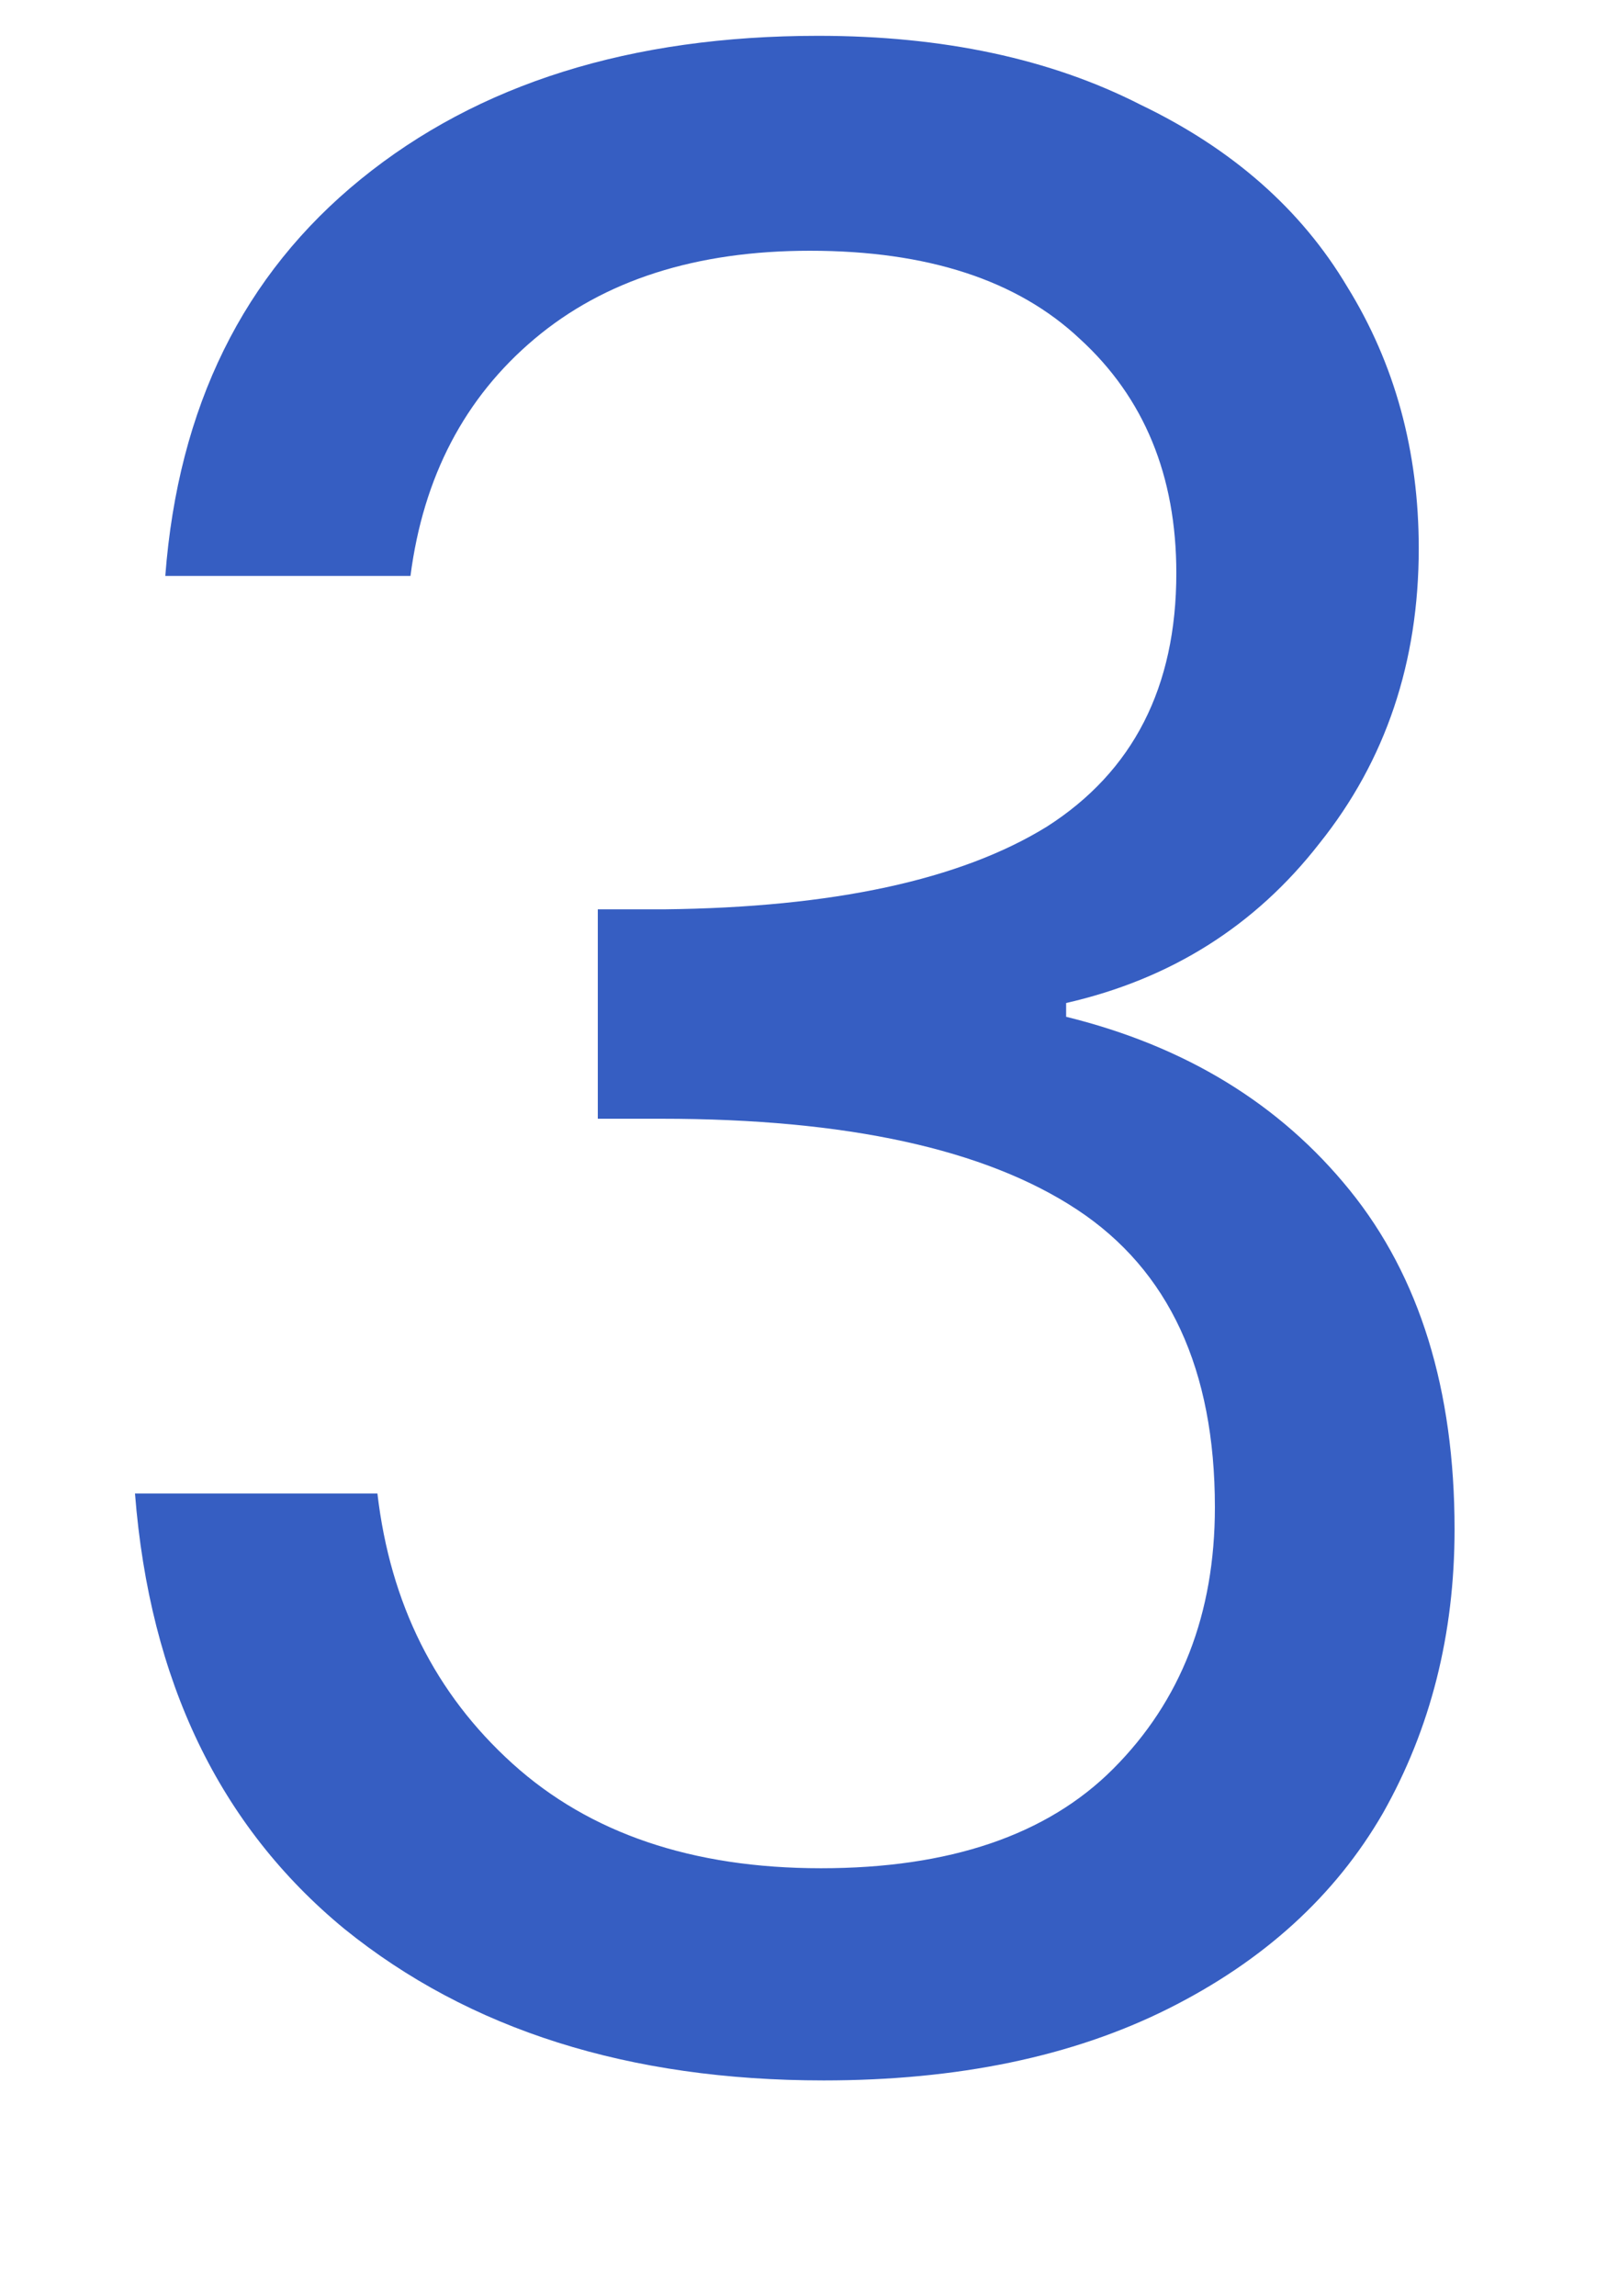 <svg xmlns="http://www.w3.org/2000/svg" width="7" height="10" viewBox="0 0 7 10" fill="none"><path d="M0.72 2.508C0.776 1.772 1.06 1.196 1.572 0.78C2.084 0.364 2.748 0.156 3.564 0.156C4.108 0.156 4.576 0.256 4.968 0.456C5.368 0.648 5.668 0.912 5.868 1.248C6.076 1.584 6.18 1.964 6.18 2.388C6.18 2.884 6.036 3.312 5.748 3.672C5.468 4.032 5.1 4.264 4.644 4.368V4.428C5.164 4.556 5.576 4.808 5.88 5.184C6.184 5.56 6.336 6.052 6.336 6.66C6.336 7.116 6.232 7.528 6.024 7.896C5.816 8.256 5.504 8.54 5.088 8.748C4.672 8.956 4.172 9.06 3.588 9.06C2.74 9.06 2.044 8.84 1.5 8.4C0.956 7.952 0.652 7.32 0.588 6.504H1.644C1.7 6.984 1.896 7.376 2.232 7.68C2.568 7.984 3.016 8.136 3.576 8.136C4.136 8.136 4.56 7.992 4.848 7.704C5.144 7.408 5.292 7.028 5.292 6.564C5.292 5.964 5.092 5.532 4.692 5.268C4.292 5.004 3.688 4.872 2.88 4.872H2.604V3.96H2.892C3.628 3.952 4.184 3.832 4.56 3.6C4.936 3.36 5.124 2.992 5.124 2.496C5.124 2.072 4.984 1.732 4.704 1.476C4.432 1.22 4.04 1.092 3.528 1.092C3.032 1.092 2.632 1.22 2.328 1.476C2.024 1.732 1.844 2.076 1.788 2.508H0.72Z" fill="#365EC2"></path></svg>